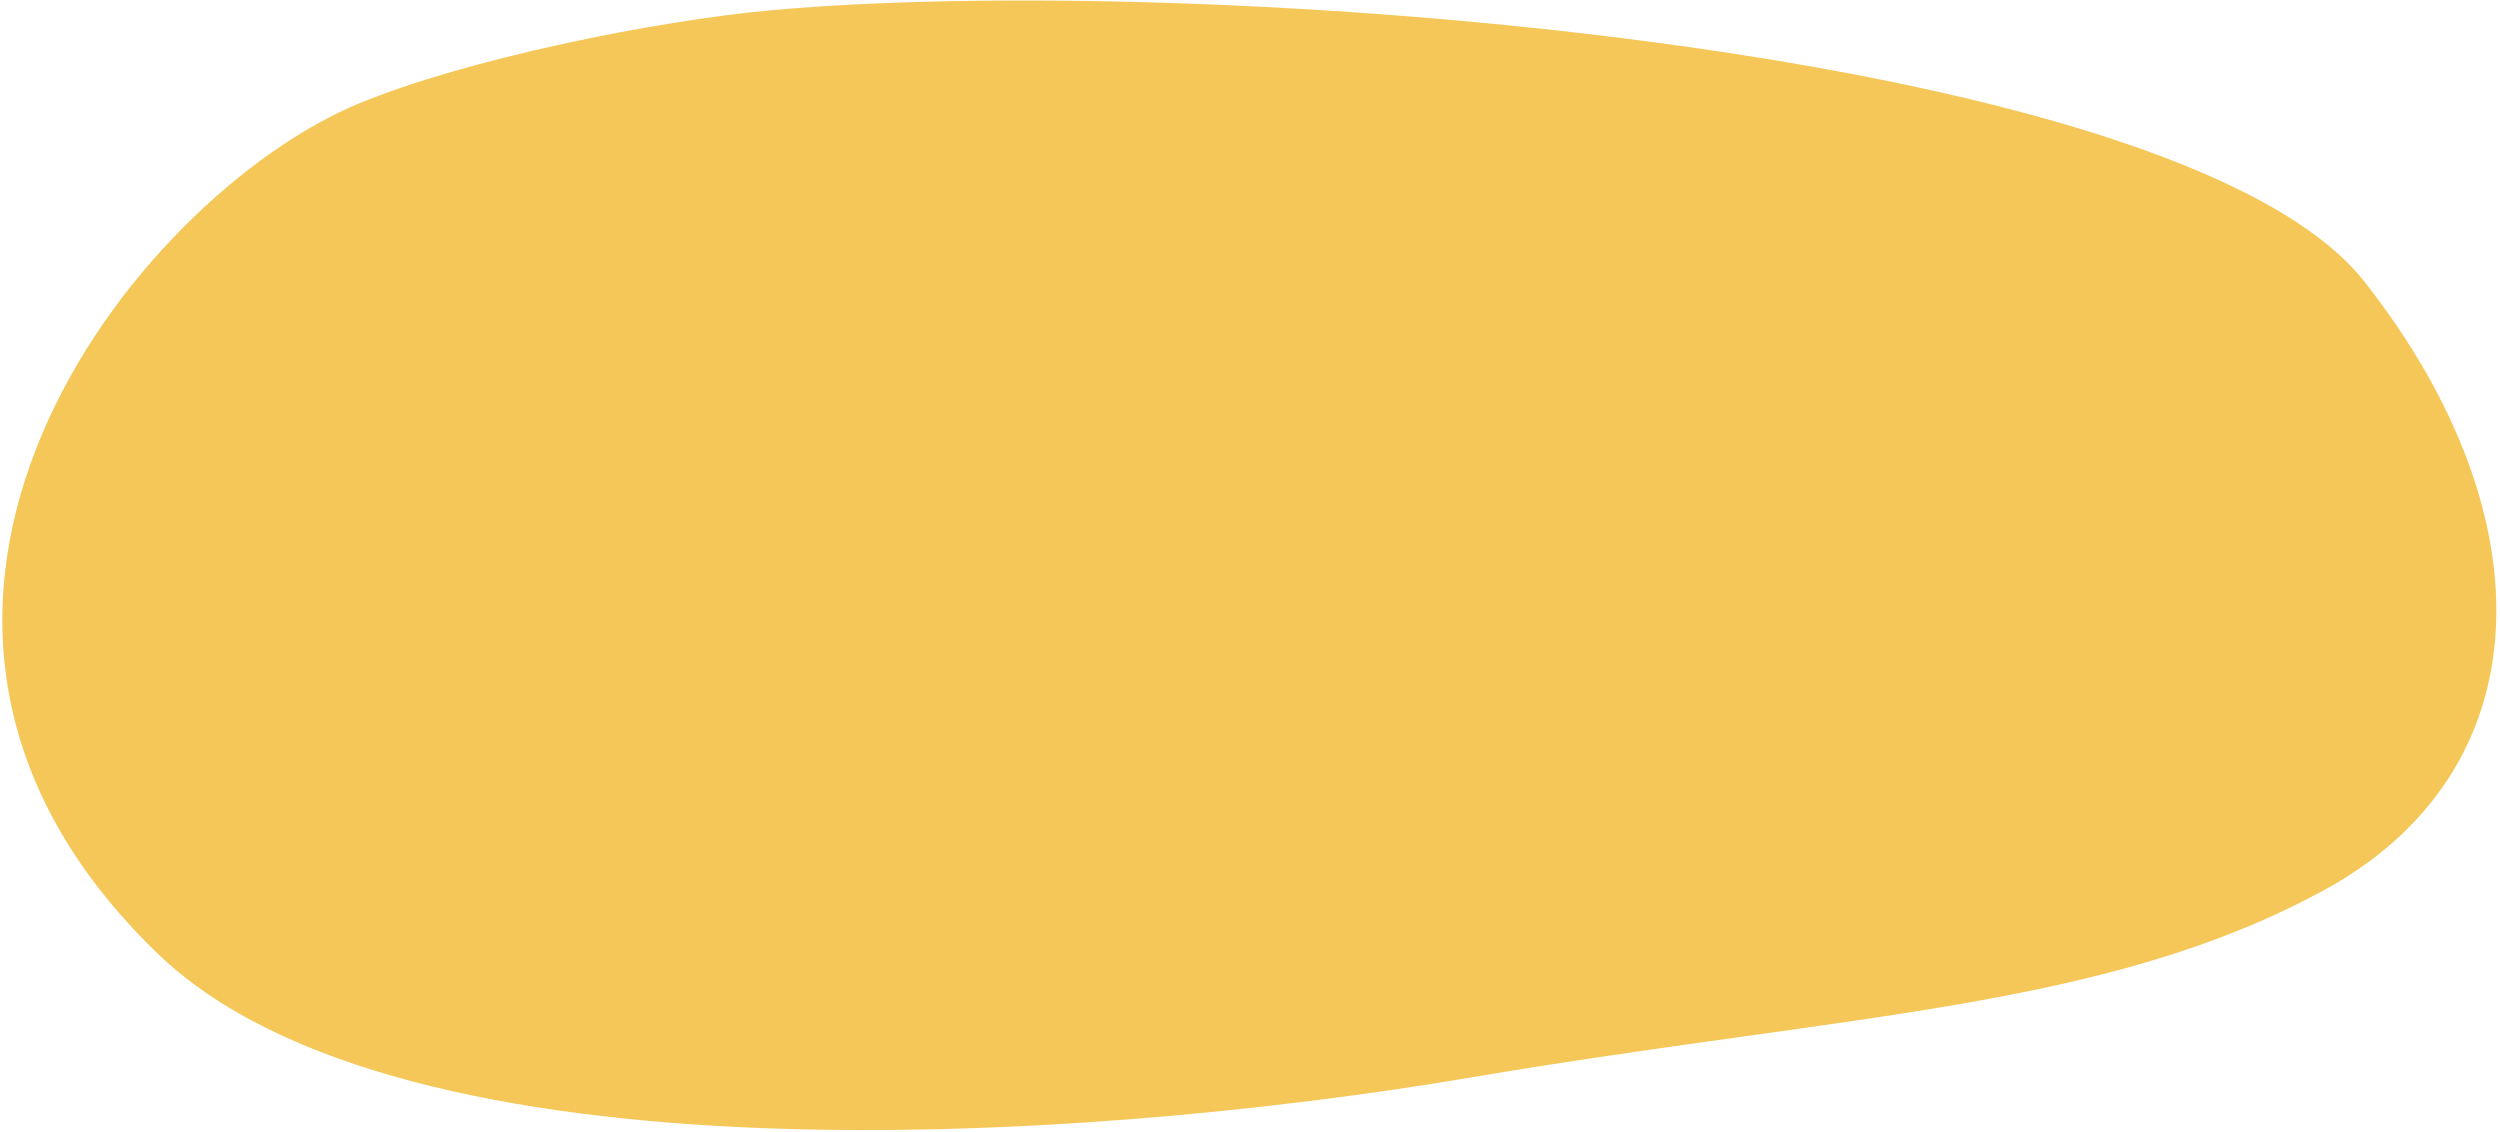 <?xml version="1.0" encoding="UTF-8"?>
<svg width="422px" height="191px" viewBox="0 0 422 191" version="1.1" xmlns="http://www.w3.org/2000/svg" xmlns:xlink="http://www.w3.org/1999/xlink">
    <!-- Generator: Sketch 63 (92445) - https://sketch.com -->
    <title>Fill 1</title>
    <desc>Created with Sketch.</desc>
    <g id="Page-1" stroke="none" stroke-width="1" fill="none" fill-rule="evenodd">
        <g id="advanced-derm-homepage-2000" transform="translate(-257, -1073)" fill="#F5C758">
            <g id="BODY" transform="translate(-134, 0)">
                <g id="expertise" transform="translate(373, 776)">
                    <g id="image-texture">
                        <g id="quote" transform="translate(0, 237)">
                            <path d="M122.238,205.494 C119.575,224.843 118.658,257.453 121.916,276.96 C128.621,317.074 184.344,387.56 254.018,342.341 C302.093,311.139 320.436,196.402 324.312,131.219 C328.188,66.036 337.191,24.218 325.939,-16.333 C314.687,-56.884 273.299,-67.75 227.383,-46.184 C181.466,-24.618 132.104,133.792 122.238,205.494 Z" id="Fill-1" transform="translate(225.616, 149.958) rotate(77) translate(-225.616, -149.958) "></path>
                        </g>
                    </g>
                </g>
            </g>
        </g>
    </g>
</svg>